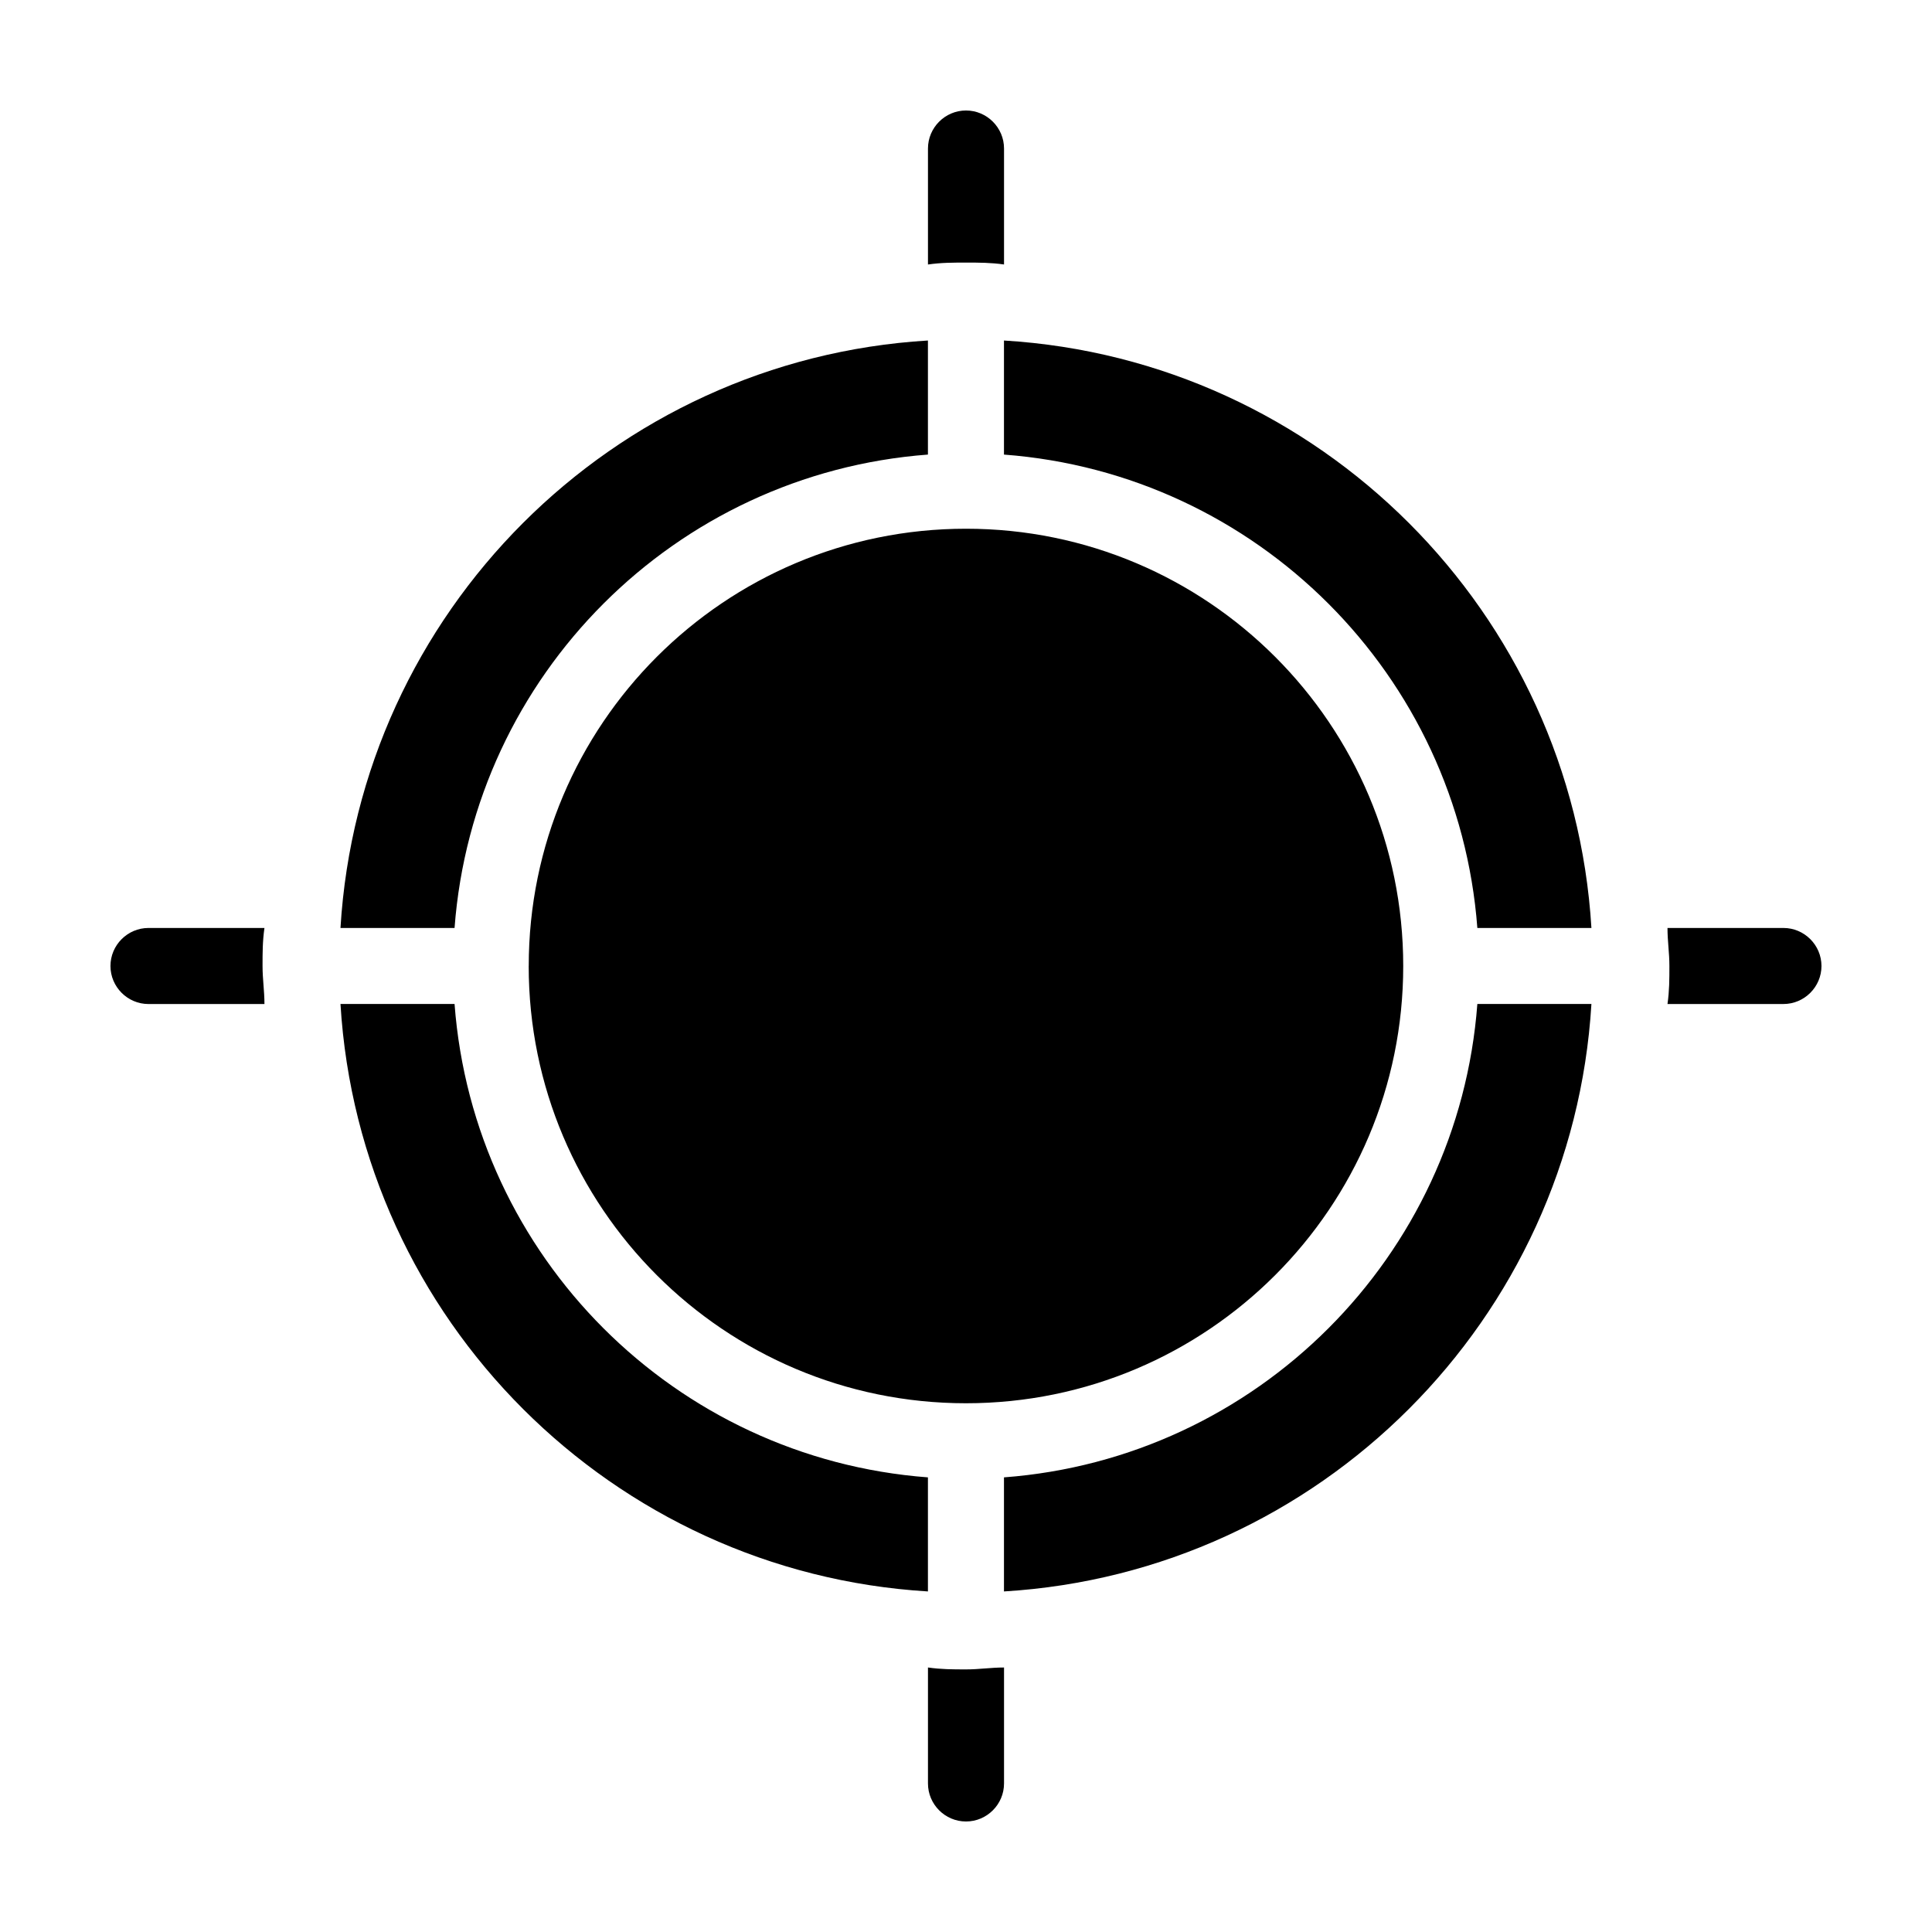 <?xml version="1.0" encoding="UTF-8"?>
<!-- Uploaded to: ICON Repo, www.iconrepo.com, Generator: ICON Repo Mixer Tools -->
<svg fill="#000000" width="800px" height="800px" version="1.1" viewBox="144 144 512 512" xmlns="http://www.w3.org/2000/svg">
 <path d="m400 213.59c-3.527 0-6.551 0-10.078 0.504v-30.734c0-5.543 4.535-10.078 10.078-10.078s10.078 4.535 10.078 10.078v30.73c-3.531-0.5-6.555-0.5-10.078-0.5zm-10.078 372.31v30.734c0 5.543 4.535 10.078 10.078 10.078s10.078-4.535 10.078-10.078v-30.73c-3.527 0-6.551 0.504-10.078 0.504-3.527-0.004-6.551-0.004-10.078-0.508zm226.71-195.98h-30.73c0 3.527 0.504 6.551 0.504 10.078s0 6.551-0.504 10.078l30.73-0.004c5.543 0 10.078-4.535 10.078-10.078-0.004-5.539-4.535-10.074-10.078-10.074zm-433.28 0c-5.543 0-10.078 4.535-10.078 10.078s4.535 10.078 10.078 10.078h30.73c0-3.527-0.504-6.551-0.504-10.078s0-6.551 0.504-10.078zm226.71-155.68v30.23c67.008 5.039 120.41 58.441 125.45 125.45h30.23c-5.039-83.637-72.047-150.64-155.68-155.68zm-20.152 30.227v-30.23c-83.633 5.039-150.64 72.043-155.68 155.68h30.23c5.035-67.004 58.438-120.41 125.45-125.45zm20.152 271.05v30.23c83.633-5.039 150.64-72.043 155.68-155.68h-30.23c-5.035 67.004-58.438 120.41-125.45 125.45zm-20.152 0c-67.008-5.039-120.41-58.441-125.45-125.45h-30.23c5.039 83.633 72.043 150.64 155.68 155.68zm-105.8-135.52c0 63.984 51.891 115.88 115.88 115.88s115.88-51.891 115.88-115.88c0.004-63.984-51.891-115.88-115.87-115.88-63.984 0-115.88 51.895-115.88 115.88z"/>
</svg>